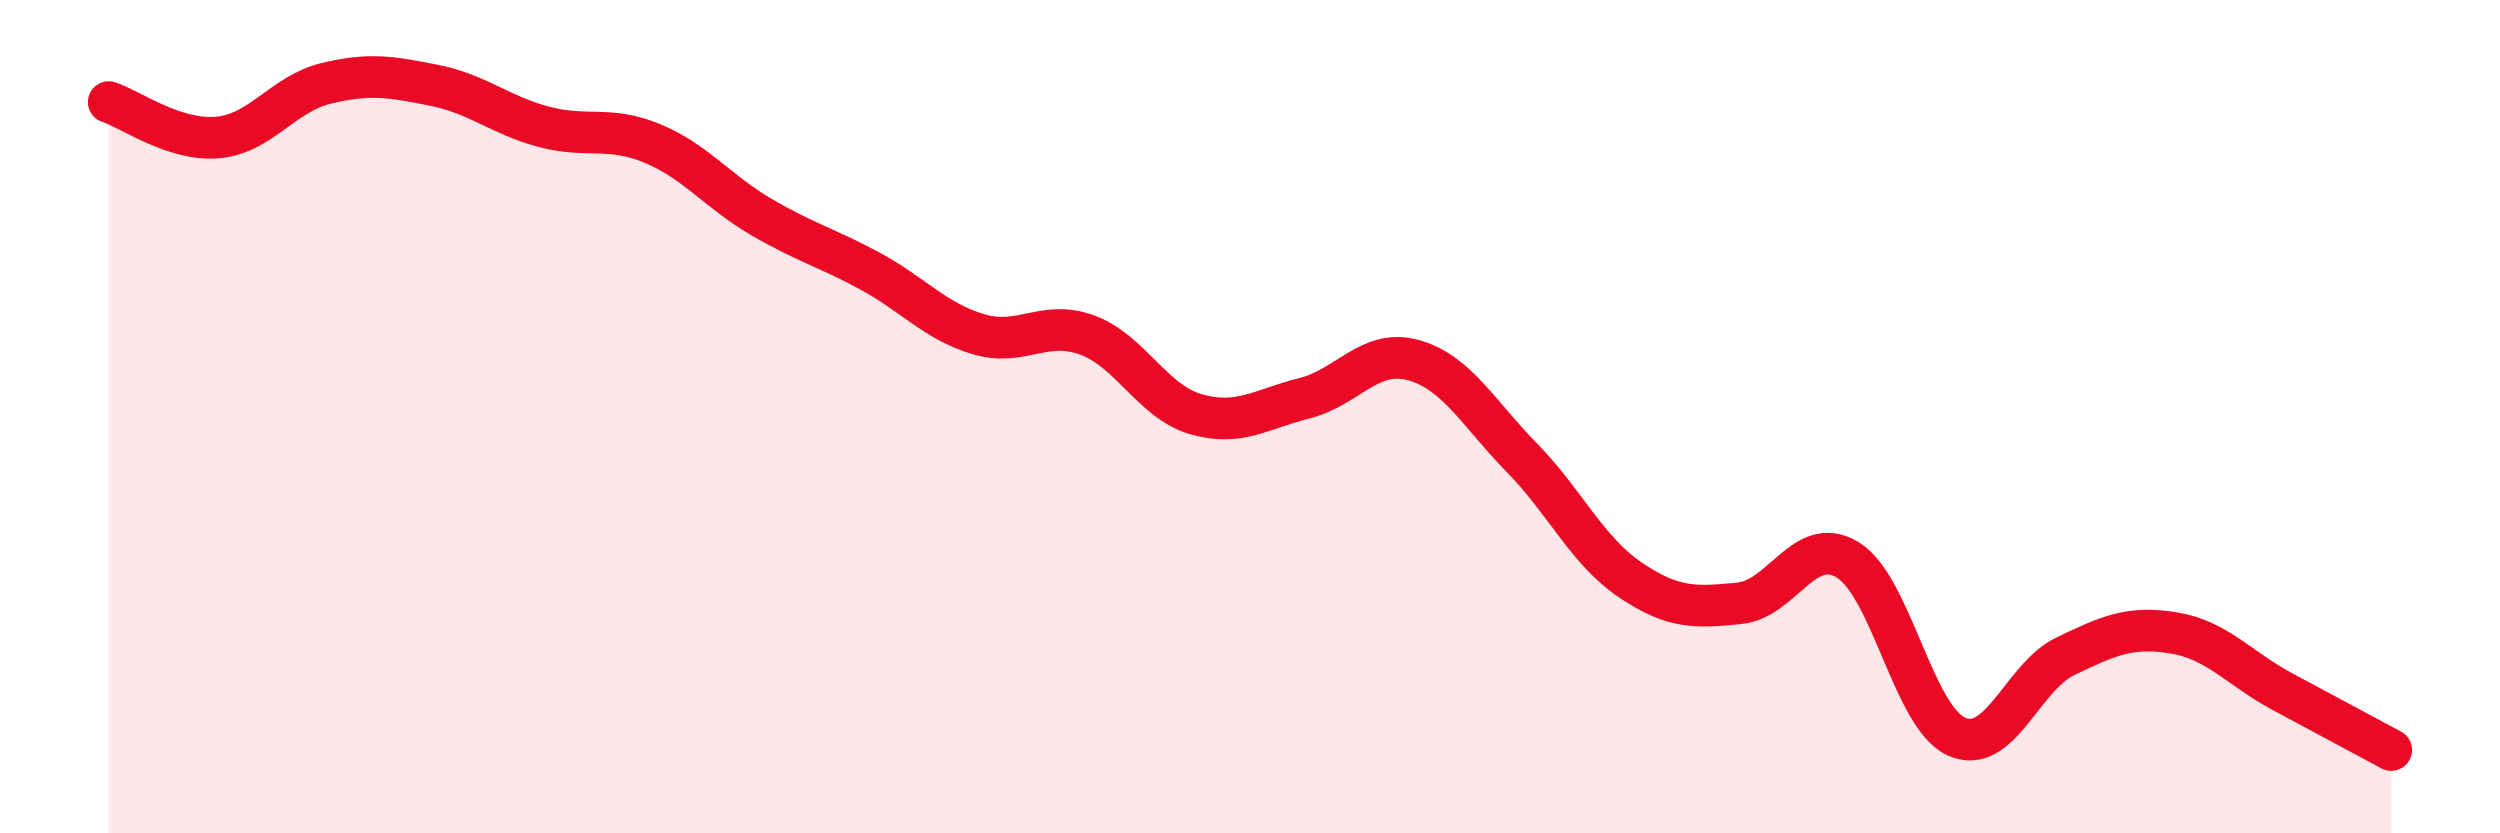 
    <svg width="60" height="20" viewBox="0 0 60 20" xmlns="http://www.w3.org/2000/svg">
      <path
        d="M 2.61,2.45 C 3.13,2.62 4.18,3.39 5.22,3.3 C 6.26,3.21 6.79,2.25 7.83,2 C 8.87,1.75 9.39,1.84 10.43,2.05 C 11.47,2.26 12,2.76 13.04,3.04 C 14.08,3.32 14.61,3.01 15.65,3.44 C 16.69,3.87 17.22,4.59 18.26,5.2 C 19.3,5.81 19.83,5.94 20.87,6.5 C 21.91,7.06 22.44,7.71 23.48,8.02 C 24.52,8.33 25.05,7.66 26.09,8.04 C 27.13,8.42 27.66,9.64 28.7,9.94 C 29.74,10.24 30.26,9.82 31.3,9.56 C 32.34,9.3 32.87,8.36 33.91,8.64 C 34.95,8.92 35.48,9.92 36.52,10.98 C 37.56,12.04 38.09,13.22 39.13,13.92 C 40.17,14.62 40.7,14.58 41.74,14.48 C 42.78,14.38 43.31,12.8 44.35,13.44 C 45.39,14.08 45.92,17.22 46.96,17.68 C 48,18.14 48.53,16.25 49.57,15.75 C 50.61,15.25 51.13,15.02 52.17,15.19 C 53.21,15.36 53.74,16.04 54.78,16.6 C 55.82,17.16 56.87,17.72 57.39,18L57.39 20L2.61 20Z"
        fill="#EB0A25"
        opacity="0.1"
        stroke-linecap="round"
        stroke-linejoin="round"
      />
      <path
        d="M 2.61,2.45 C 3.13,2.62 4.18,3.39 5.22,3.3 C 6.26,3.21 6.79,2.25 7.83,2 C 8.87,1.75 9.39,1.84 10.43,2.05 C 11.47,2.26 12,2.76 13.04,3.04 C 14.08,3.32 14.61,3.01 15.65,3.44 C 16.69,3.87 17.22,4.59 18.26,5.2 C 19.3,5.81 19.83,5.94 20.87,6.5 C 21.91,7.06 22.44,7.71 23.48,8.02 C 24.52,8.33 25.05,7.66 26.09,8.04 C 27.13,8.42 27.66,9.64 28.7,9.94 C 29.74,10.24 30.26,9.82 31.3,9.56 C 32.34,9.3 32.87,8.36 33.91,8.64 C 34.95,8.92 35.48,9.92 36.52,10.98 C 37.56,12.04 38.09,13.22 39.13,13.92 C 40.17,14.62 40.7,14.58 41.74,14.48 C 42.78,14.38 43.31,12.8 44.35,13.44 C 45.39,14.08 45.92,17.22 46.96,17.68 C 48,18.14 48.53,16.25 49.57,15.75 C 50.61,15.25 51.13,15.02 52.17,15.19 C 53.21,15.36 53.74,16.04 54.78,16.6 C 55.82,17.16 56.87,17.72 57.39,18"
        stroke="#EB0A25"
        stroke-width="1"
        fill="none"
        stroke-linecap="round"
        stroke-linejoin="round"
      />
    </svg>
  